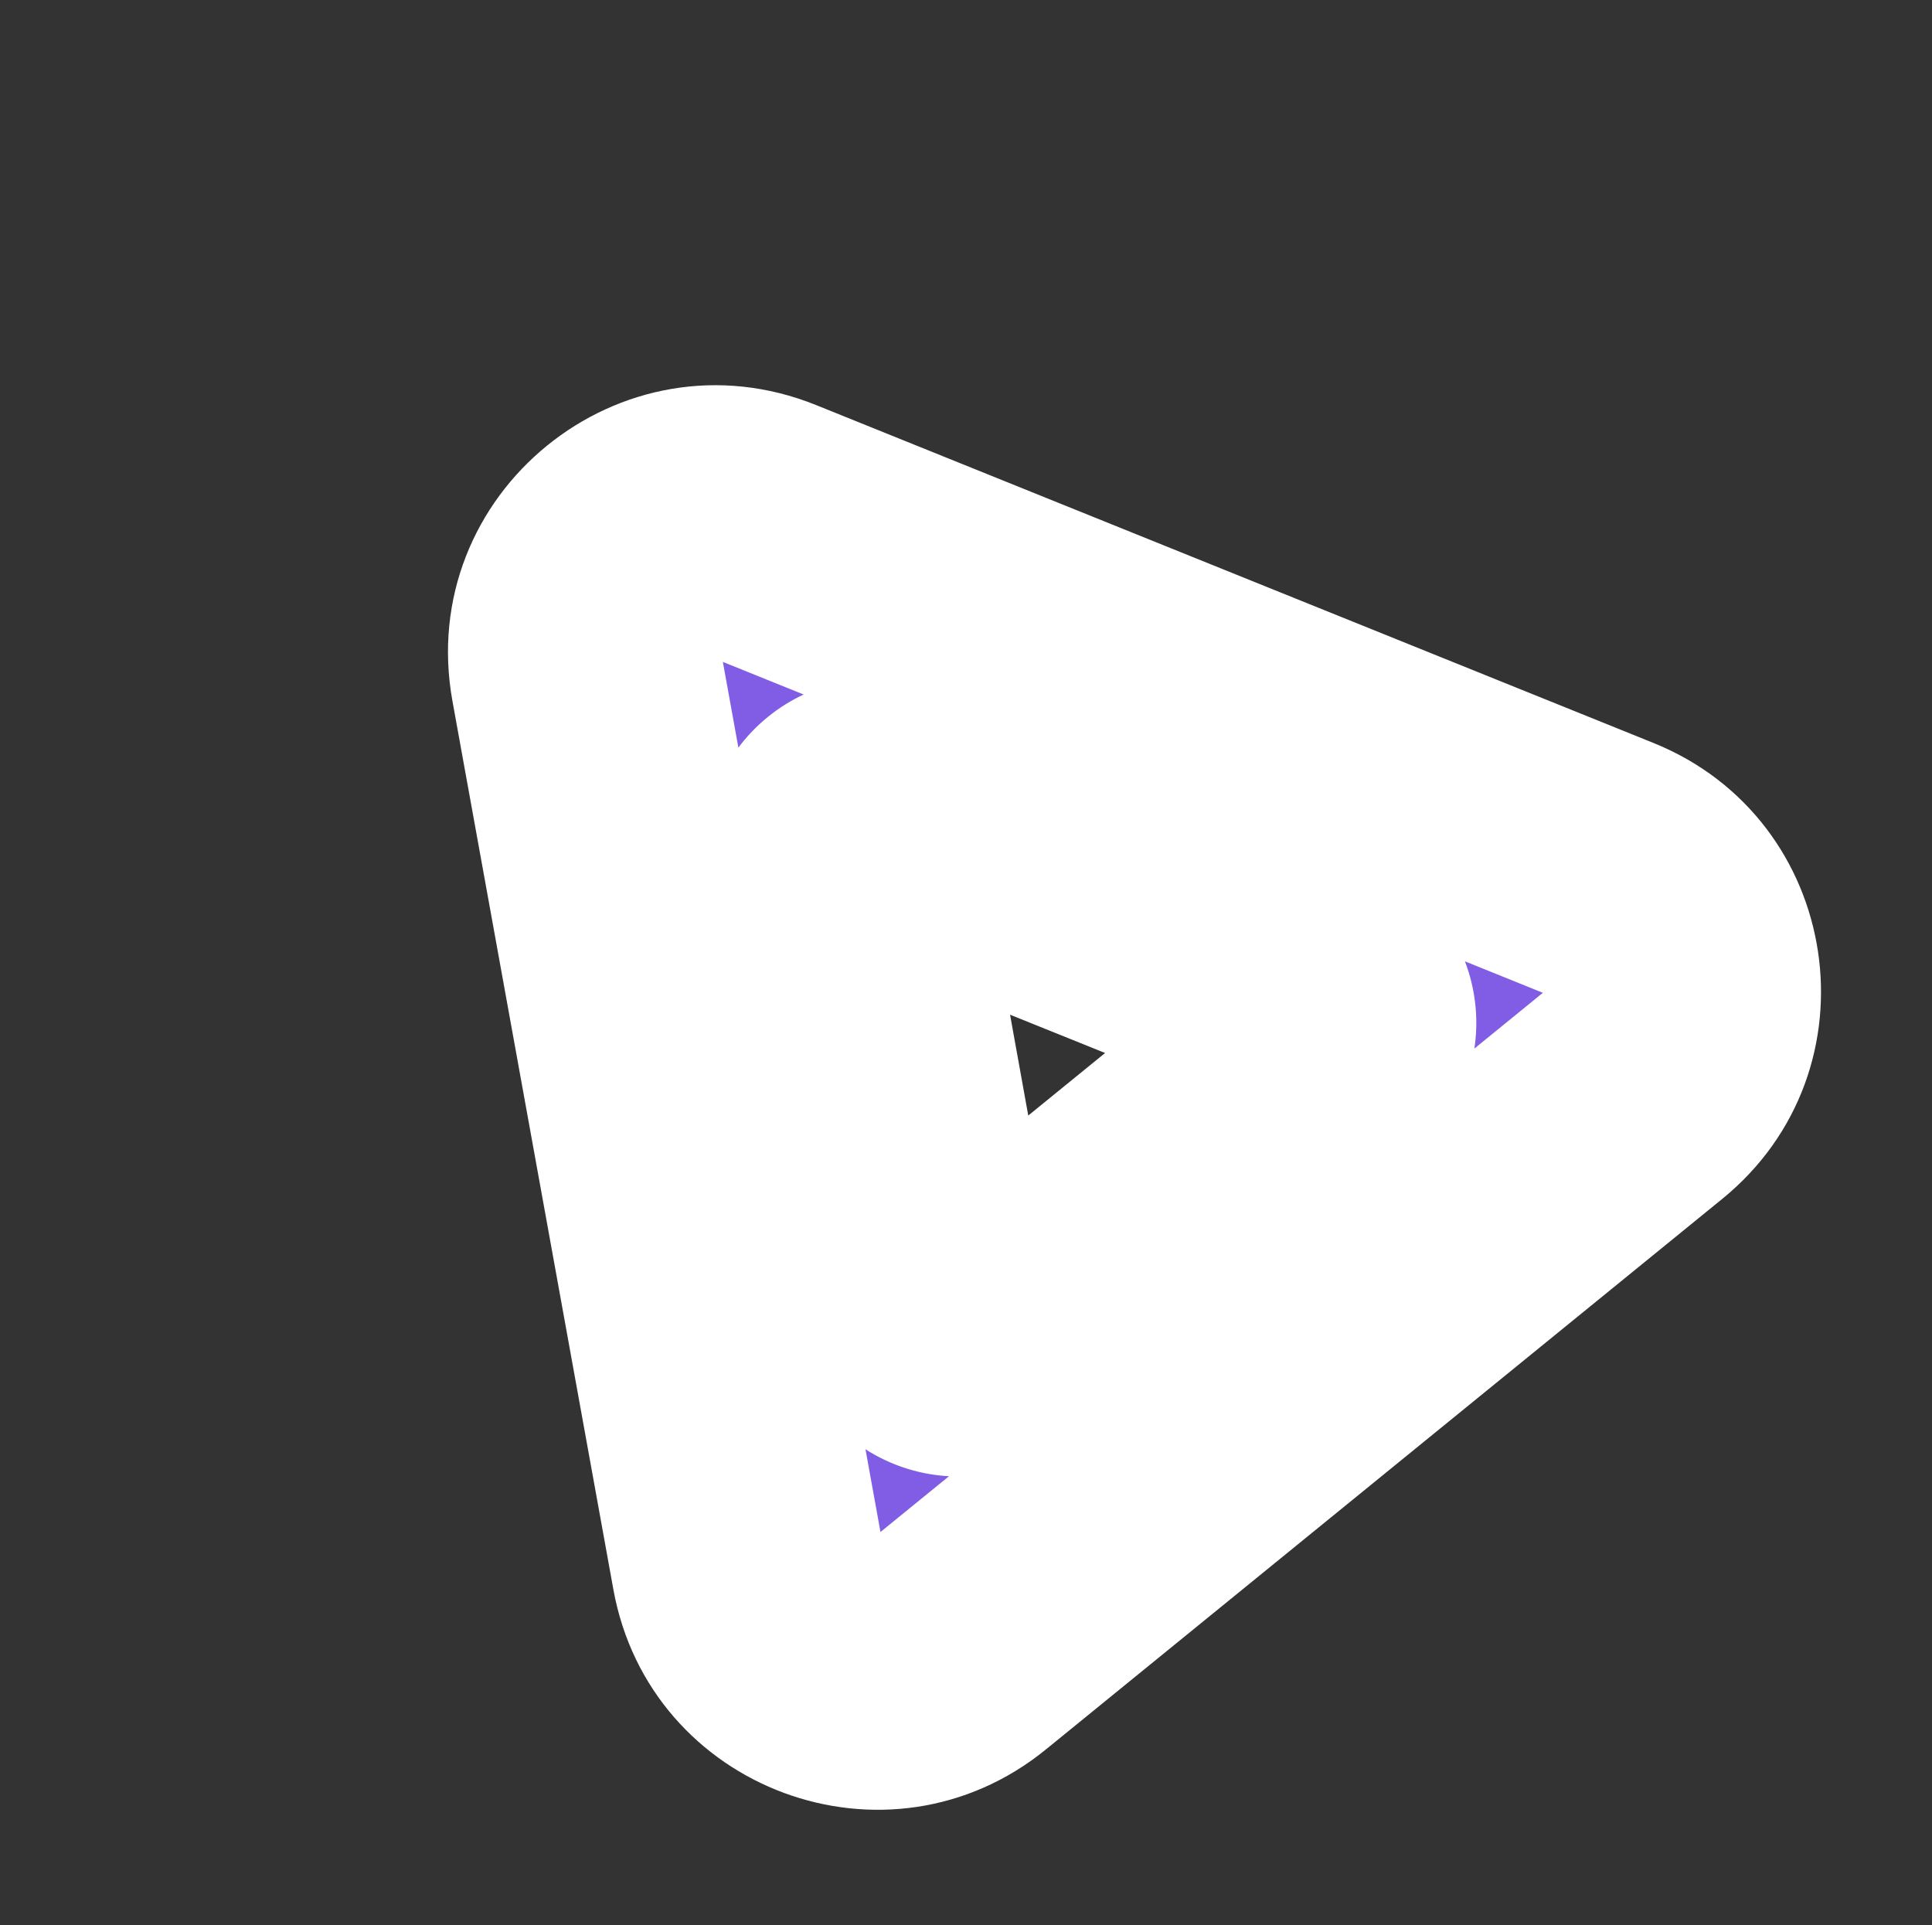 <svg width="283" height="282" viewBox="0 0 283 282" fill="none" xmlns="http://www.w3.org/2000/svg">
<rect x="0" y="0" width="283" height="282" fill="#333333" stroke="none"/>
<mask id="path-1-outside-1" maskUnits="userSpaceOnUse" x="-0.639" y="-0.284" width="284.416" height="282.54" fill="black">
<rect fill="white" x="-0.639" y="-0.284" width="284.416" height="282.54"/>
<path fill-rule="evenodd" clip-rule="evenodd" d="M112.068 77.887L234.703 127.373C248.273 132.849 250.994 150.874 239.645 160.112L140.581 240.751C129.233 249.989 112.135 243.667 109.527 229.268L85.956 99.142C83.258 84.249 98.031 72.223 112.068 77.887ZM129.913 119.812L193.234 145.315C196.629 146.682 197.311 151.19 194.473 153.5L143.274 195.177C140.436 197.487 136.16 195.904 135.51 192.303L123.388 125.124C122.717 121.403 126.406 118.4 129.913 119.812Z"/>
</mask>
<path fill-rule="evenodd" clip-rule="evenodd" d="M112.068 77.887L234.703 127.373C248.273 132.849 250.994 150.874 239.645 160.112L140.581 240.751C129.233 249.989 112.135 243.667 109.527 229.268L85.956 99.142C83.258 84.249 98.031 72.223 112.068 77.887ZM129.913 119.812L193.234 145.315C196.629 146.682 197.311 151.19 194.473 153.5L143.274 195.177C140.436 197.487 136.16 195.904 135.51 192.303L123.388 125.124C122.717 121.403 126.406 118.4 129.913 119.812Z" fill="#805DE4"/>
<path d="M234.703 127.373L242.187 108.826L242.187 108.826L234.703 127.373ZM112.068 77.887L104.583 96.434L104.583 96.434L112.068 77.887ZM239.645 160.112L227.019 144.601L239.645 160.112ZM140.581 240.751L127.955 225.241L127.955 225.241L140.581 240.751ZM109.527 229.268L89.847 232.833L89.847 232.833L109.527 229.268ZM85.956 99.142L66.276 102.707L85.956 99.142ZM193.234 145.315L185.763 163.867L193.234 145.315ZM129.913 119.812L122.442 138.364L122.442 138.364L129.913 119.812ZM194.473 153.5L181.847 137.99L194.473 153.5ZM143.274 195.177L155.9 210.687L143.274 195.177ZM135.51 192.303L155.192 188.751L135.51 192.303ZM123.388 125.124L103.706 128.676L103.706 128.676L123.388 125.124ZM242.187 108.826L119.552 59.34L104.583 96.434L227.219 145.92L242.187 108.826ZM252.271 175.623C275.425 156.775 269.873 119.999 242.187 108.826L227.219 145.92C227.246 145.931 227.198 145.915 227.113 145.85C227.032 145.787 226.955 145.71 226.893 145.628C226.775 145.473 226.749 145.361 226.743 145.318C226.736 145.274 226.727 145.159 226.794 144.977C226.83 144.88 226.88 144.784 226.94 144.7C227.002 144.612 227.043 144.582 227.019 144.601L252.271 175.623ZM153.207 256.262L252.271 175.623L227.019 144.601L127.955 225.241L153.207 256.262ZM89.847 232.833C95.168 262.21 130.053 275.11 153.207 256.262L127.955 225.241C127.932 225.259 127.97 225.226 128.068 225.183C128.162 225.141 128.267 225.112 128.369 225.096C128.561 225.068 128.671 225.099 128.713 225.115C128.755 225.13 128.859 225.178 128.986 225.325C129.054 225.402 129.114 225.493 129.159 225.586C129.205 225.682 129.212 225.733 129.206 225.703L89.847 232.833ZM66.276 102.707L89.847 232.833L129.206 225.703L105.635 95.578L66.276 102.707ZM119.552 59.34C90.913 47.784 60.772 72.32 66.276 102.707L105.635 95.578C105.628 95.536 105.641 95.584 105.629 95.698C105.619 95.808 105.591 95.921 105.551 96.024C105.475 96.217 105.389 96.294 105.362 96.317C105.335 96.338 105.242 96.407 105.037 96.442C104.929 96.46 104.812 96.464 104.702 96.453C104.589 96.441 104.544 96.418 104.583 96.434L119.552 59.34ZM200.706 126.763L137.385 101.261L122.442 138.364L185.763 163.867L200.706 126.763ZM207.099 169.011C221.747 157.087 218.226 133.819 200.706 126.763L185.763 163.867C175.031 159.545 172.875 145.293 181.847 137.99L207.099 169.011ZM155.9 210.687L207.099 169.011L181.847 137.99L130.648 179.666L155.9 210.687ZM115.828 195.854C119.182 214.442 141.252 222.611 155.9 210.687L130.648 179.666C139.62 172.363 153.138 177.366 155.192 188.751L115.828 195.854ZM103.706 128.676L115.828 195.854L155.192 188.751L143.07 121.573L103.706 128.676ZM137.385 101.261C119.283 93.97 100.24 109.471 103.706 128.676L143.07 121.573C145.193 133.335 133.529 142.83 122.442 138.364L137.385 101.261Z" fill="white" mask="url(#path-1-outside-1)"/>
</svg>
